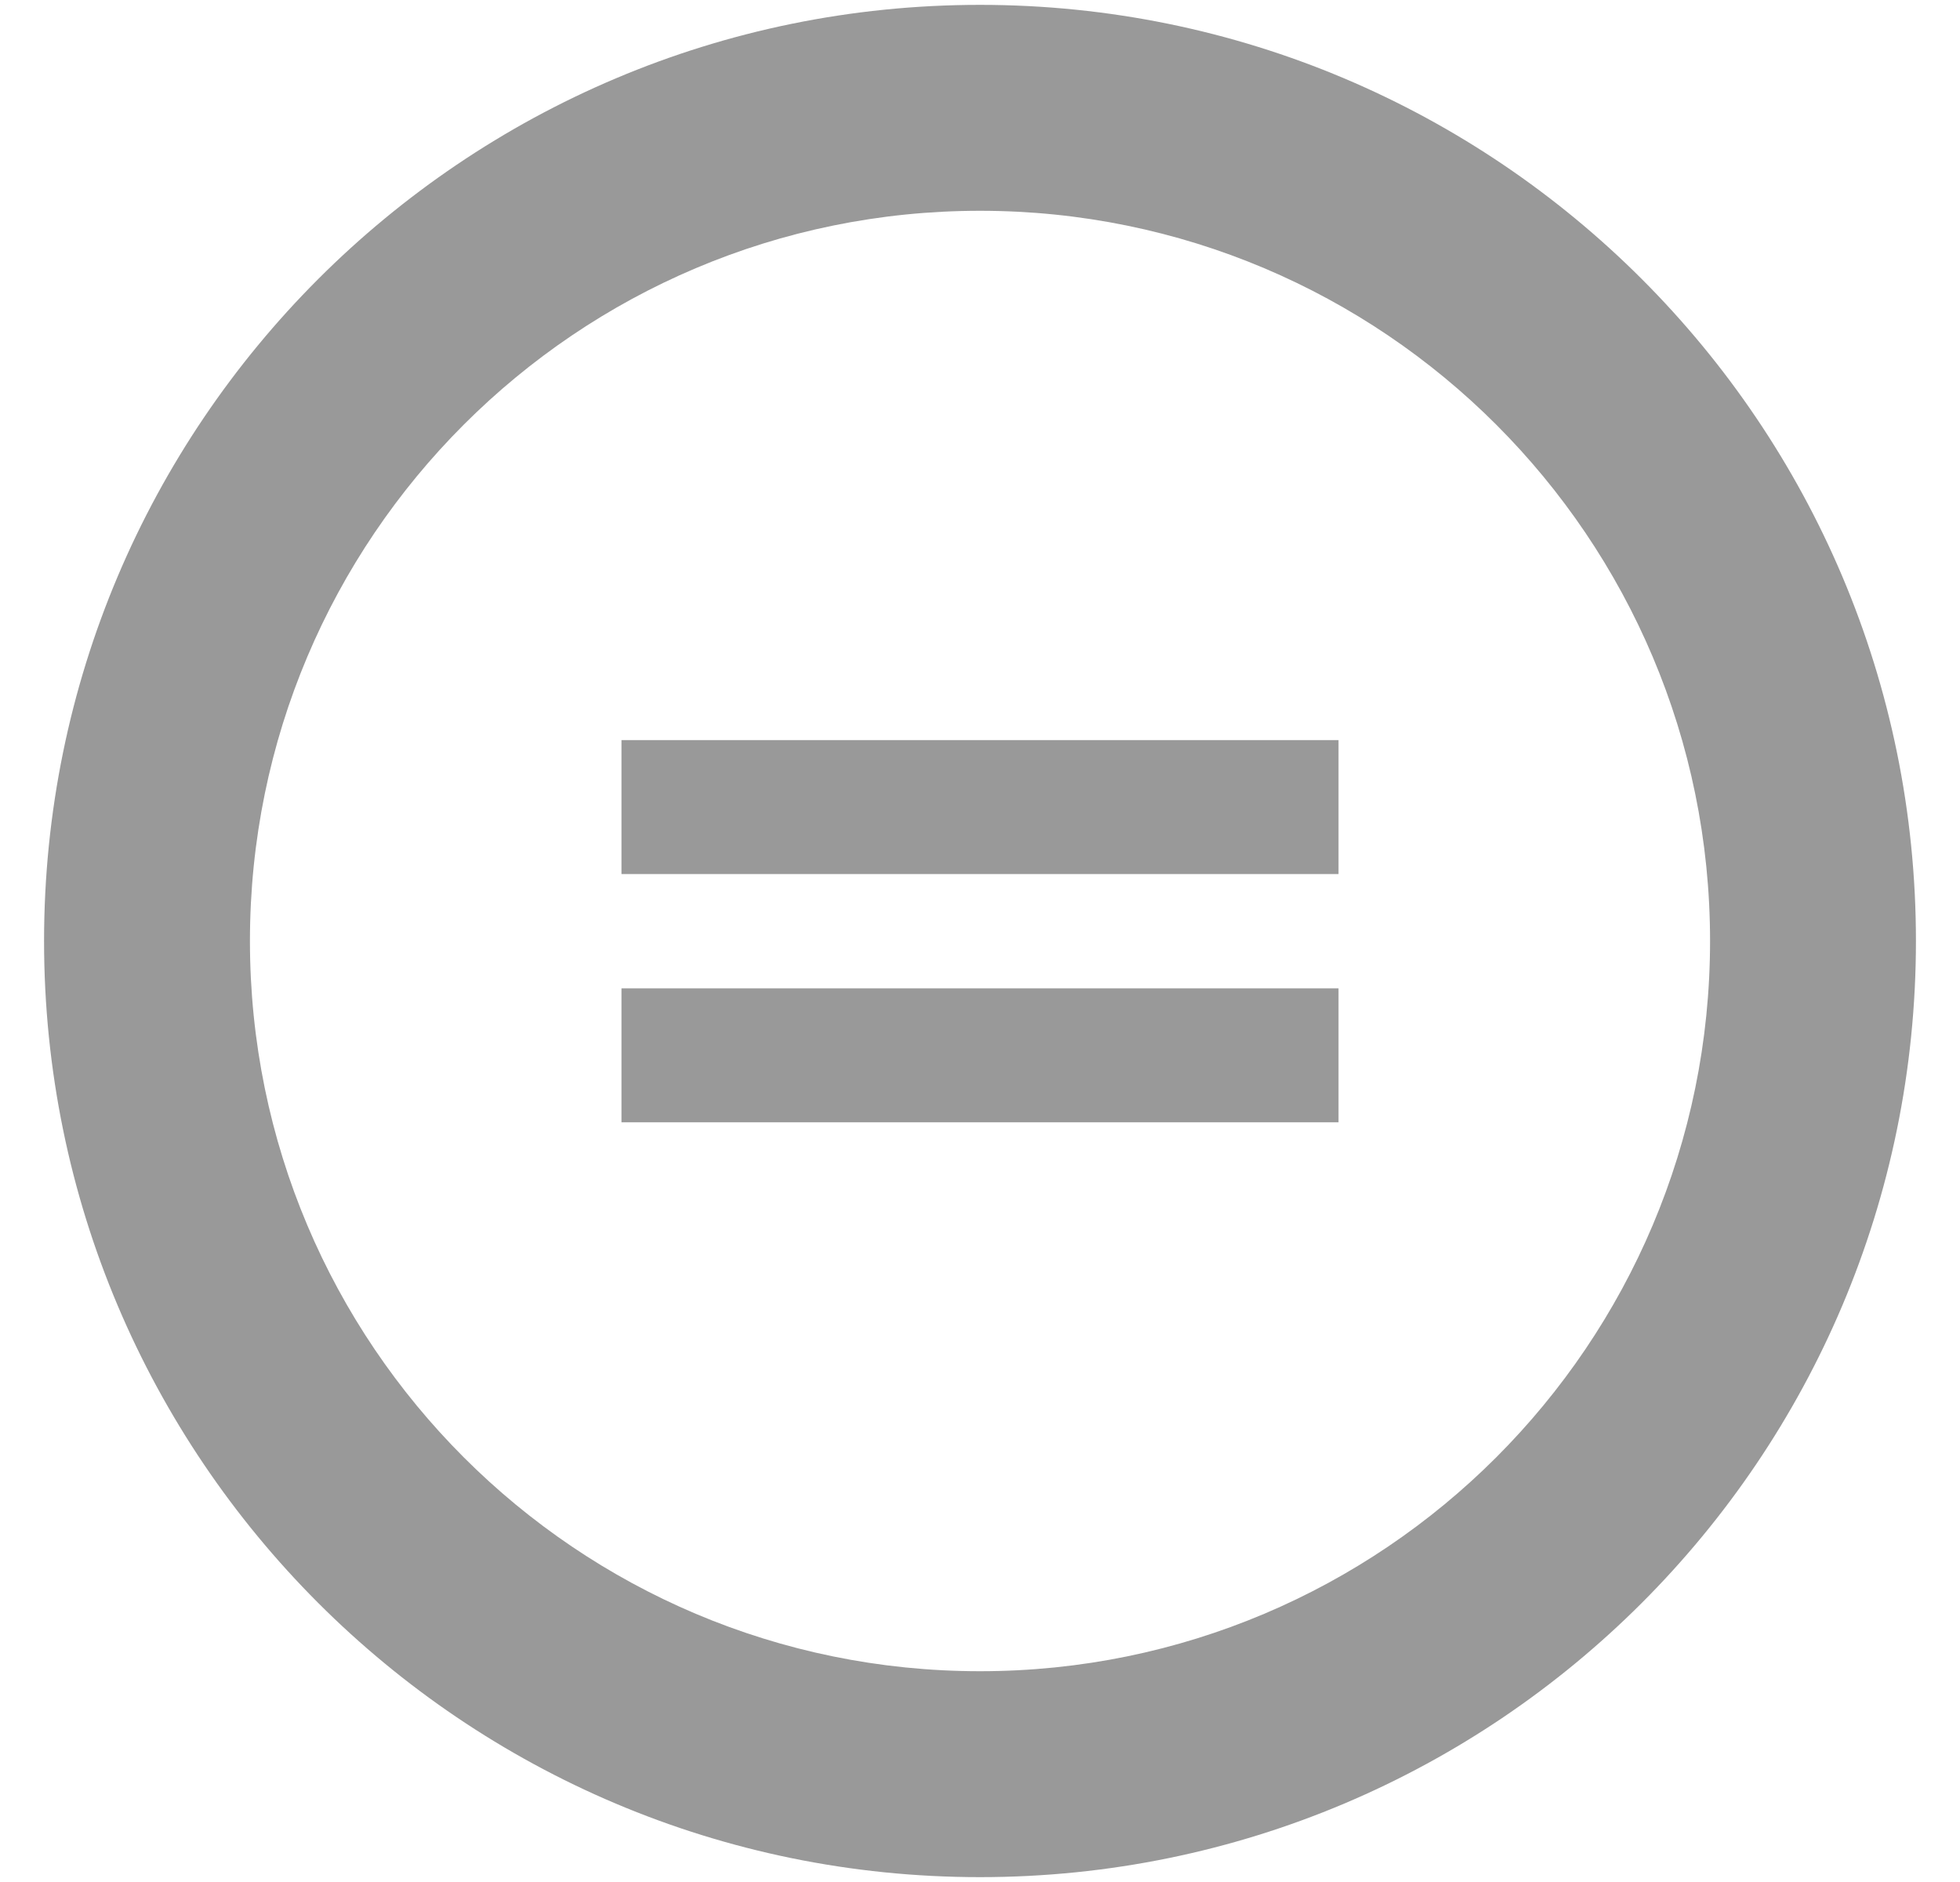 <svg version="1.1" id="Layer_1" xmlns="http://www.w3.org/2000/svg" xmlns:xlink="http://www.w3.org/1999/xlink" x="0px" y="0px"
	  viewBox="0 0 25 24" enable-background="new 0 0 25 24" xml:space="preserve">
<g>
	<path fill="#999999" d="M12.5,0.062C5.907,0.062,0.562,5.407,0.562,12S5.907,23.938,12.5,23.938S24.438,18.593,24.438,12
		S19.093,0.062,12.5,0.062z M12.5,21.312c-5.143,0-9.312-4.169-9.312-9.312S7.357,2.688,12.5,2.688S21.812,6.857,21.812,12
		S17.643,21.312,12.5,21.312z"/>
</g>
<g>
	<rect x="7.927" y="12.604" fill="#999999" width="9.146" height="1.708"/>
	<rect x="7.927" y="9.438" fill="#999999" width="9.146" height="1.708"/>
</g>
</svg>
